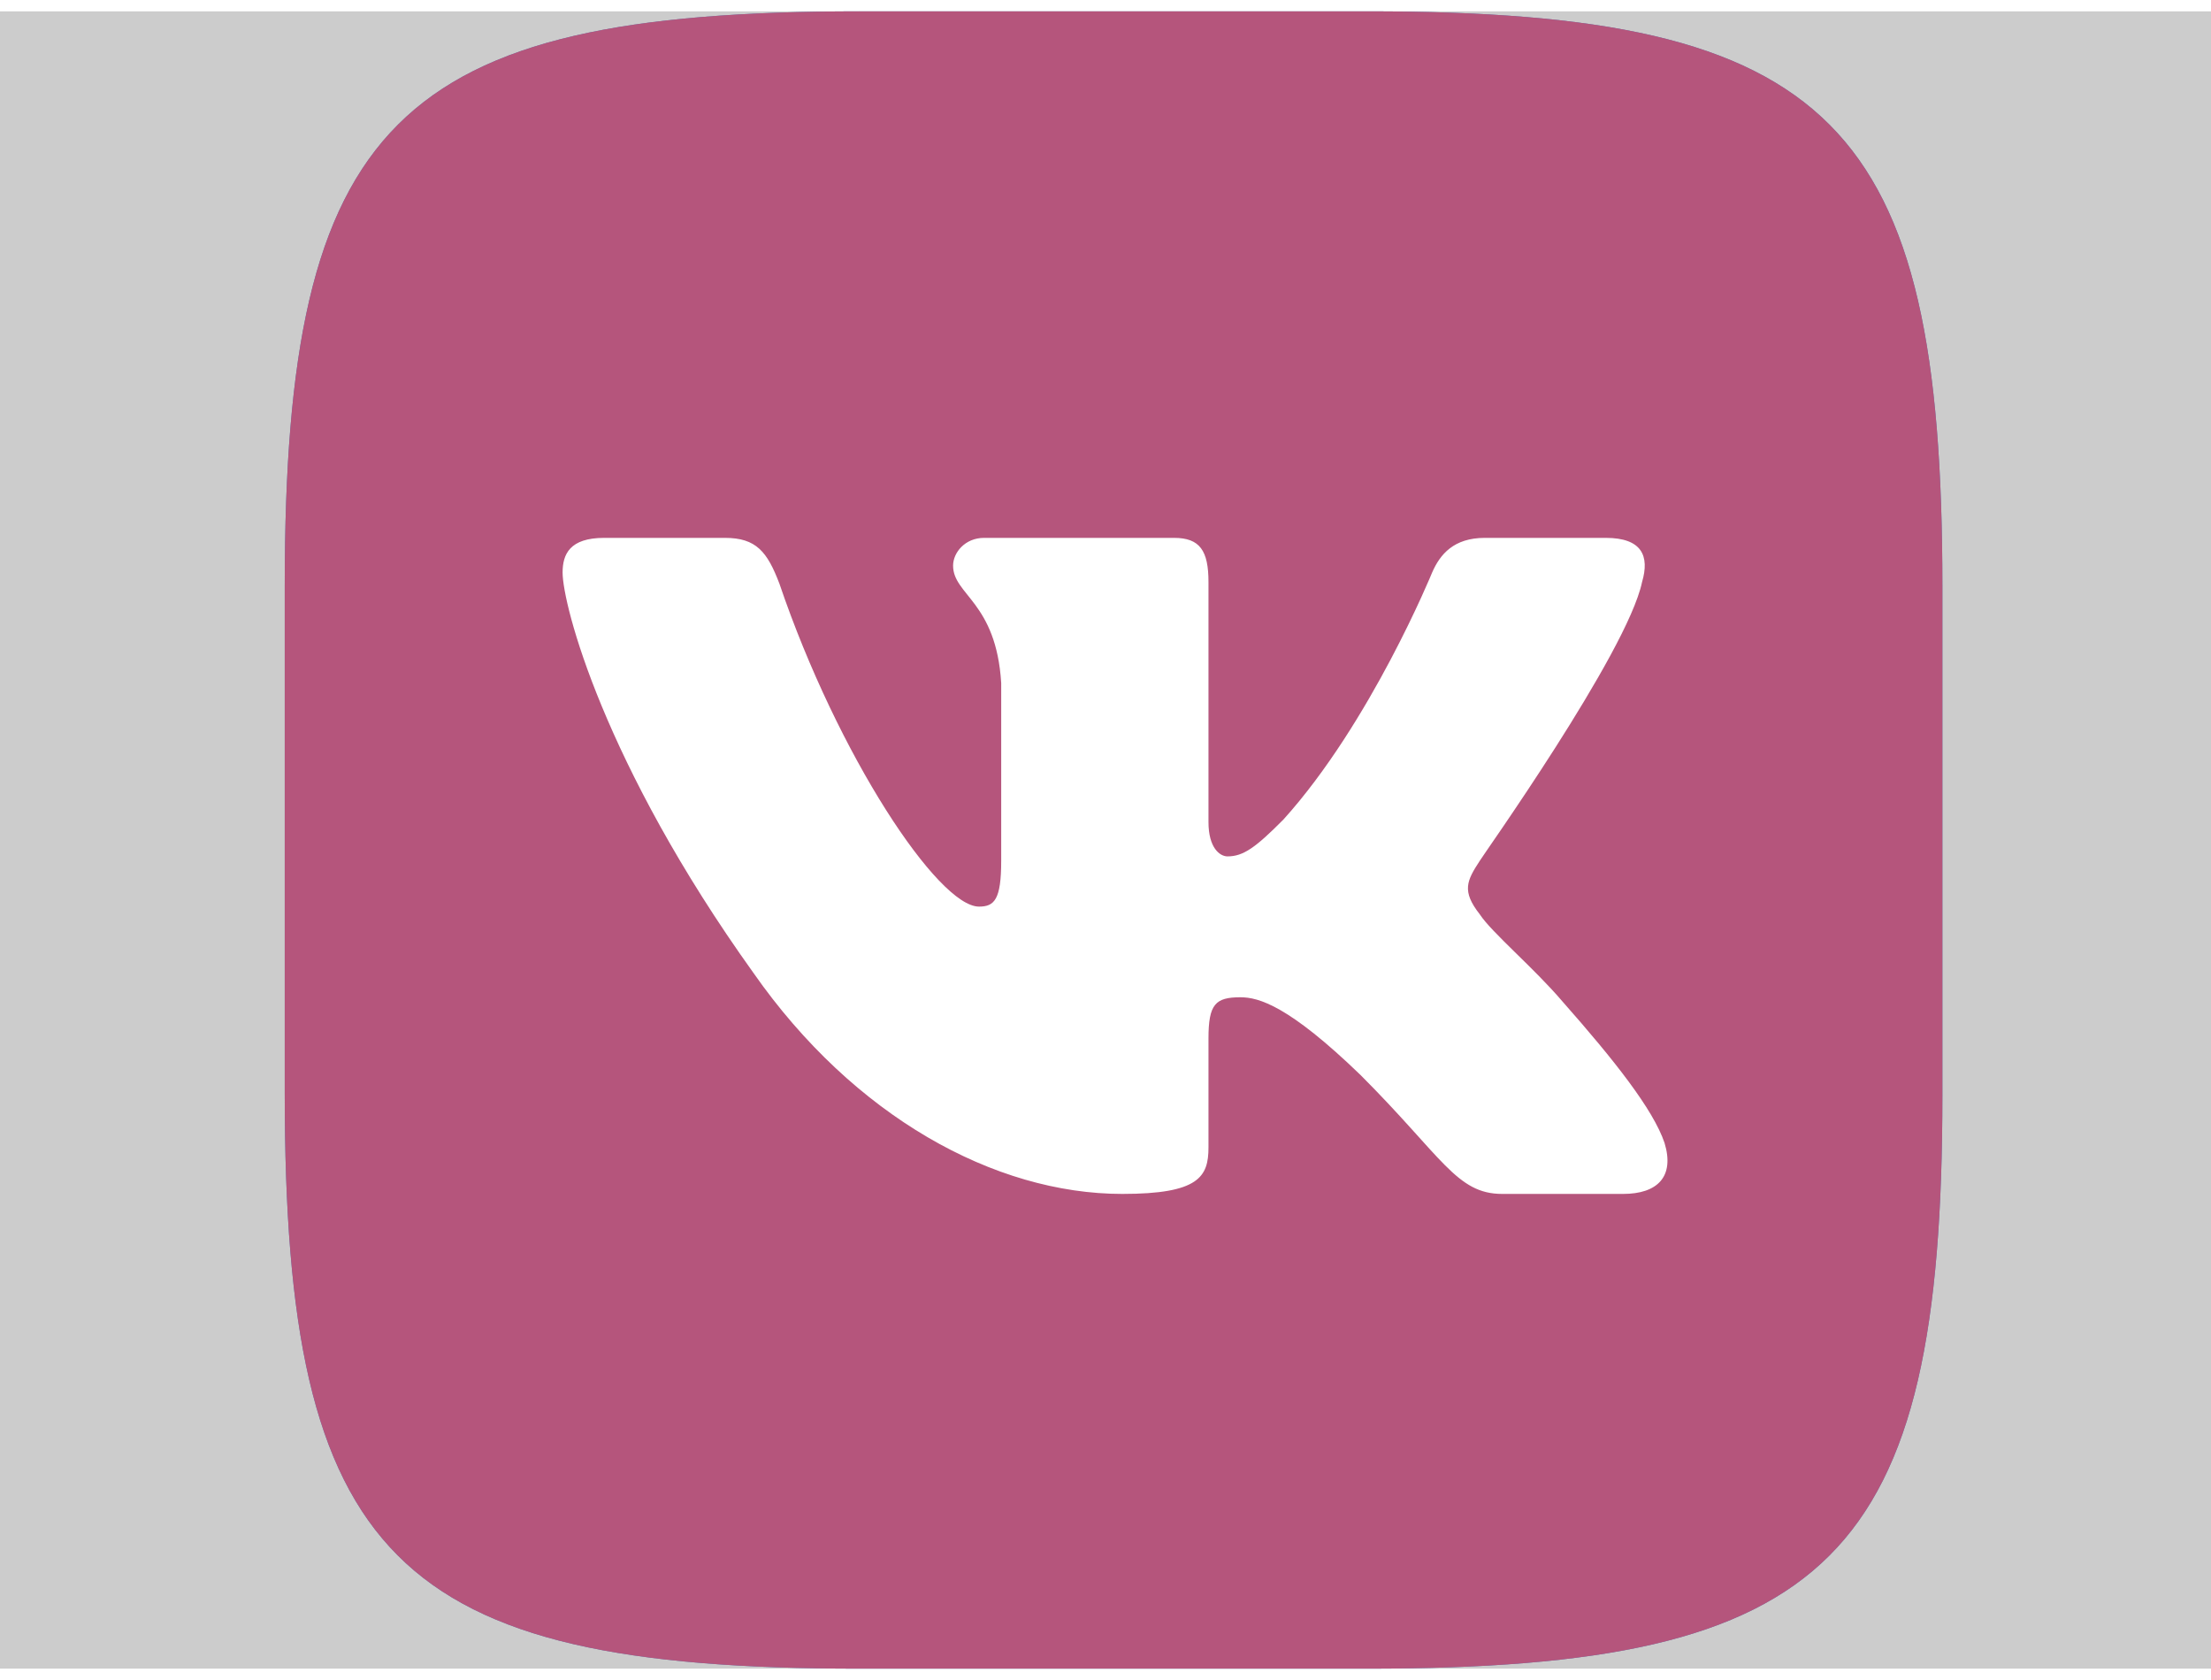 <?xml version="1.0" encoding="UTF-8"?>
<!DOCTYPE svg PUBLIC "-//W3C//DTD SVG 1.1//EN" "http://www.w3.org/Graphics/SVG/1.1/DTD/svg11.dtd">
<!-- Creator: CorelDRAW -->
<svg xmlns="http://www.w3.org/2000/svg" xml:space="preserve" width="50px" height="38px" version="1.1" style="shape-rendering:geometricPrecision; text-rendering:geometricPrecision; image-rendering:optimizeQuality; fill-rule:evenodd; clip-rule:evenodd"
viewBox="0 0 8.363 6.27"
 xmlns:xlink="http://www.w3.org/1999/xlink"
 xmlns:xodm="http://www.corel.com/coreldraw/odm/2003">
 <defs>
  <style type="text/css">
   <![CDATA[
    .fil1 {fill:#5181B8}
    .fil0 {fill:#CCCCCC}
    .fil3 {fill:white}
    .fil2 {fill:#B5557C;fill-rule:nonzero}
   ]]>
  </style>
 </defs>
 <g id="logo">
  <polygon class="fil0" points="8.363,0 0,0 0,6.27 8.363,6.27 "/>
 </g>
 <g id="social_x0020_media">
  <g id="_1980581879792">
   <path class="fil1" d="M3.252 0l1.923 0c1.757,0 2.172,0.418 2.172,2.175l0 1.924c0,1.757 -0.418,2.171 -2.175,2.171l-1.923 0c-1.757,0 -2.172,-0.418 -2.172,-2.175l0 -1.923c0,-1.754 0.418,-2.172 2.175,-2.172z"/>
   <path class="fil2" d="M3.252 0l1.923 0c1.757,0 2.172,0.418 2.172,2.175l0 1.924c0,1.757 -0.418,2.171 -2.175,2.171l-1.923 0c-1.757,0 -2.172,-0.418 -2.172,-2.175l0 -1.923c0,-1.754 0.418,-2.172 2.175,-2.172z"/>
   <path id="Logo" class="fil3" d="M6.211 2.159c0.029,-0.098 0,-0.167 -0.137,-0.167l-0.458 0c-0.117,0 -0.169,0.062 -0.199,0.131 0,0 -0.232,0.568 -0.562,0.934 -0.107,0.108 -0.153,0.14 -0.212,0.14 -0.029,0 -0.072,-0.032 -0.072,-0.13l0 -0.908c0,-0.118 -0.032,-0.167 -0.13,-0.167l-0.719 0c-0.072,0 -0.117,0.056 -0.117,0.105 0,0.111 0.163,0.137 0.182,0.444l0 0.673c0,0.147 -0.026,0.173 -0.084,0.173 -0.154,0 -0.533,-0.569 -0.755,-1.222 -0.046,-0.121 -0.088,-0.173 -0.206,-0.173l-0.457 0c-0.13,0 -0.157,0.062 -0.157,0.131 0,0.121 0.154,0.722 0.722,1.515 0.379,0.542 0.911,0.836 1.395,0.836 0.29,0 0.326,-0.065 0.326,-0.176l0 -0.412c0,-0.13 0.026,-0.156 0.121,-0.156 0.069,0 0.183,0.032 0.454,0.294 0.31,0.31 0.363,0.45 0.536,0.45l0.457 0c0.13,0 0.196,-0.065 0.157,-0.193 -0.043,-0.127 -0.19,-0.313 -0.386,-0.535 -0.108,-0.127 -0.268,-0.261 -0.313,-0.33 -0.069,-0.088 -0.049,-0.127 0,-0.202 0,-0.004 0.558,-0.787 0.614,-1.055l0 0z"/>
  </g>
 </g>
</svg>
